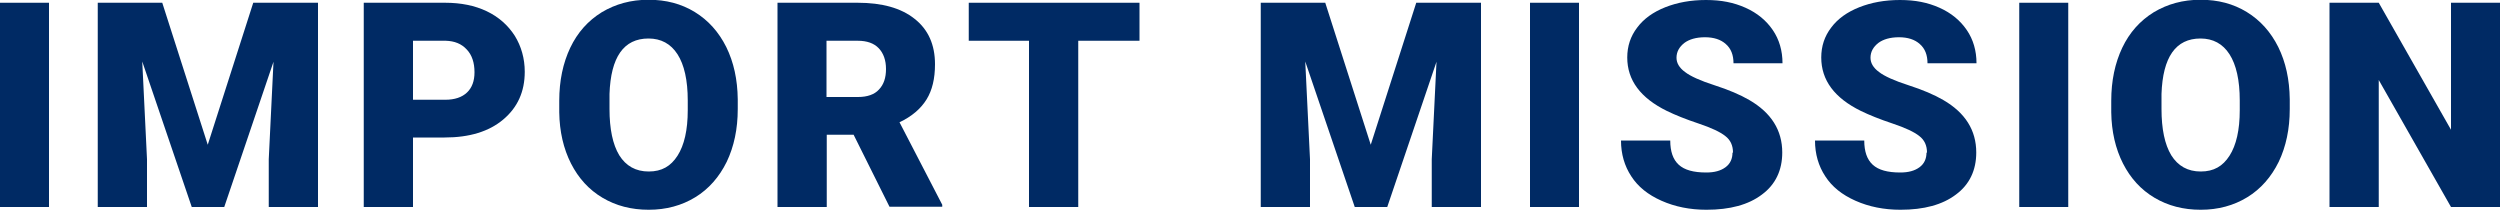 <?xml version="1.0" encoding="UTF-8"?>
<svg id="_レイヤー_2" data-name="レイヤー 2" xmlns="http://www.w3.org/2000/svg" viewBox="0 0 100 8.39">
  <defs>
    <style>
      .cls-1 {
        fill: #002a64;
        stroke-width: 0px;
      }
    </style>
  </defs>
  <g id="d">
    <g>
      <path class="cls-1" d="m1.96,8.28H0V.11h1.96v8.17Z"/>
      <path class="cls-1" d="m6.49.11l1.82,5.68L10.13.11h2.59v8.17h-1.97v-1.91l.19-3.9-1.97,5.81h-1.3l-1.98-5.82.19,3.91v1.91h-1.97V.11h2.59Z"/>
      <path class="cls-1" d="m16.52,5.51v2.77h-1.97V.11h3.26c.62,0,1.18.11,1.66.34.48.23.85.56,1.12.98.26.42.4.91.4,1.44,0,.8-.29,1.43-.86,1.91-.57.48-1.35.72-2.35.72h-1.26Zm0-1.52h1.29c.38,0,.67-.1.87-.29.2-.19.3-.46.3-.81,0-.38-.1-.69-.31-.91-.21-.23-.49-.34-.84-.35h-1.31v2.36Z"/>
      <path class="cls-1" d="m29.51,4.36c0,.8-.15,1.5-.44,2.11-.3.61-.72,1.09-1.26,1.42s-1.16.5-1.86.5-1.31-.16-1.85-.48-.96-.78-1.26-1.37c-.3-.59-.46-1.28-.47-2.05v-.46c0-.8.15-1.51.44-2.12.29-.61.71-1.08,1.26-1.42.55-.33,1.17-.5,1.87-.5s1.31.16,1.85.49c.54.33.96.8,1.26,1.4.3.61.45,1.3.46,2.09v.38Zm-2-.34c0-.81-.14-1.43-.41-1.85-.27-.42-.66-.63-1.16-.63-.99,0-1.51.74-1.56,2.22v.6c0,.8.13,1.42.39,1.85.27.43.66.65,1.18.65s.88-.21,1.15-.63c.27-.42.41-1.03.41-1.82v-.38Z"/>
      <path class="cls-1" d="m34.14,5.39h-1.07v2.89h-1.97V.11h3.21c.97,0,1.73.21,2.27.64.55.43.82,1.04.82,1.82,0,.57-.11,1.04-.34,1.41s-.59.68-1.08.91l1.71,3.3v.08h-2.11l-1.44-2.89Zm-1.07-1.51h1.25c.37,0,.66-.1.84-.3.19-.2.28-.47.28-.82s-.1-.63-.29-.83-.47-.3-.84-.3h-1.25v2.25Z"/>
      <path class="cls-1" d="m45.58,1.63h-2.45v6.65h-1.97V1.63h-2.41V.11h6.83v1.52Z"/>
      <path class="cls-1" d="m53.01.11l1.82,5.68L56.65.11h2.59v8.17h-1.97v-1.91l.19-3.9-1.97,5.81h-1.3l-1.98-5.82.19,3.91v1.91h-1.97V.11h2.59Z"/>
      <path class="cls-1" d="m63.16,8.28h-1.96V.11h1.96v8.17Z"/>
      <path class="cls-1" d="m69.32,6.11c0-.29-.1-.51-.31-.67-.2-.16-.56-.33-1.07-.5-.51-.17-.93-.34-1.26-.5-1.06-.52-1.59-1.23-1.59-2.14,0-.45.13-.85.4-1.2.26-.35.64-.62,1.12-.81.48-.19,1.02-.29,1.63-.29s1.11.1,1.58.31c.47.21.83.51,1.09.89s.39.83.39,1.33h-1.96c0-.33-.1-.59-.31-.77-.2-.18-.48-.27-.83-.27s-.63.08-.83.23c-.2.16-.31.35-.31.59,0,.21.11.4.34.57.22.17.62.35,1.18.53.56.18,1.03.38,1.39.59.88.51,1.32,1.21,1.32,2.1,0,.71-.27,1.28-.81,1.68-.54.41-1.28.61-2.22.61-.66,0-1.26-.12-1.8-.36-.54-.24-.94-.56-1.21-.98-.27-.41-.41-.89-.41-1.43h1.97c0,.44.11.76.34.97.23.21.59.31,1.1.31.33,0,.58-.07.77-.21.19-.14.28-.34.28-.59Z"/>
      <path class="cls-1" d="m77.08,6.11c0-.29-.1-.51-.31-.67-.2-.16-.56-.33-1.07-.5-.51-.17-.93-.34-1.26-.5-1.06-.52-1.59-1.23-1.59-2.14,0-.45.13-.85.4-1.2.26-.35.64-.62,1.12-.81.48-.19,1.02-.29,1.63-.29s1.11.1,1.58.31c.47.21.83.51,1.09.89s.39.83.39,1.33h-1.96c0-.33-.1-.59-.31-.77-.2-.18-.48-.27-.83-.27s-.63.08-.83.23c-.2.16-.31.35-.31.59,0,.21.11.4.34.57.22.17.62.35,1.18.53.56.18,1.03.38,1.39.59.88.51,1.32,1.21,1.32,2.1,0,.71-.27,1.28-.81,1.68-.54.41-1.28.61-2.22.61-.66,0-1.26-.12-1.8-.36-.54-.24-.94-.56-1.21-.98-.27-.41-.41-.89-.41-1.43h1.97c0,.44.11.76.34.97.23.21.59.31,1.1.31.33,0,.58-.07.77-.21.19-.14.28-.34.28-.59Z"/>
      <path class="cls-1" d="m82.73,8.28h-1.96V.11h1.96v8.17Z"/>
      <path class="cls-1" d="m91.59,4.36c0,.8-.15,1.5-.44,2.11-.3.61-.72,1.09-1.26,1.42s-1.16.5-1.86.5-1.31-.16-1.85-.48-.96-.78-1.26-1.37c-.3-.59-.46-1.28-.47-2.05v-.46c0-.8.15-1.51.44-2.12.29-.61.71-1.08,1.26-1.42.55-.33,1.17-.5,1.87-.5s1.31.16,1.85.49c.54.33.96.8,1.26,1.4.3.61.45,1.3.46,2.09v.38Zm-2-.34c0-.81-.14-1.43-.41-1.85-.27-.42-.66-.63-1.16-.63-.99,0-1.51.74-1.56,2.22v.6c0,.8.13,1.42.39,1.85.27.43.66.65,1.18.65s.88-.21,1.15-.63c.27-.42.41-1.03.41-1.82v-.38Z"/>
      <path class="cls-1" d="m100,8.28h-1.96l-2.89-5.08v5.08h-1.97V.11h1.97l2.89,5.08V.11h1.96v8.17Z"/>
    </g>
  </g>
</svg>